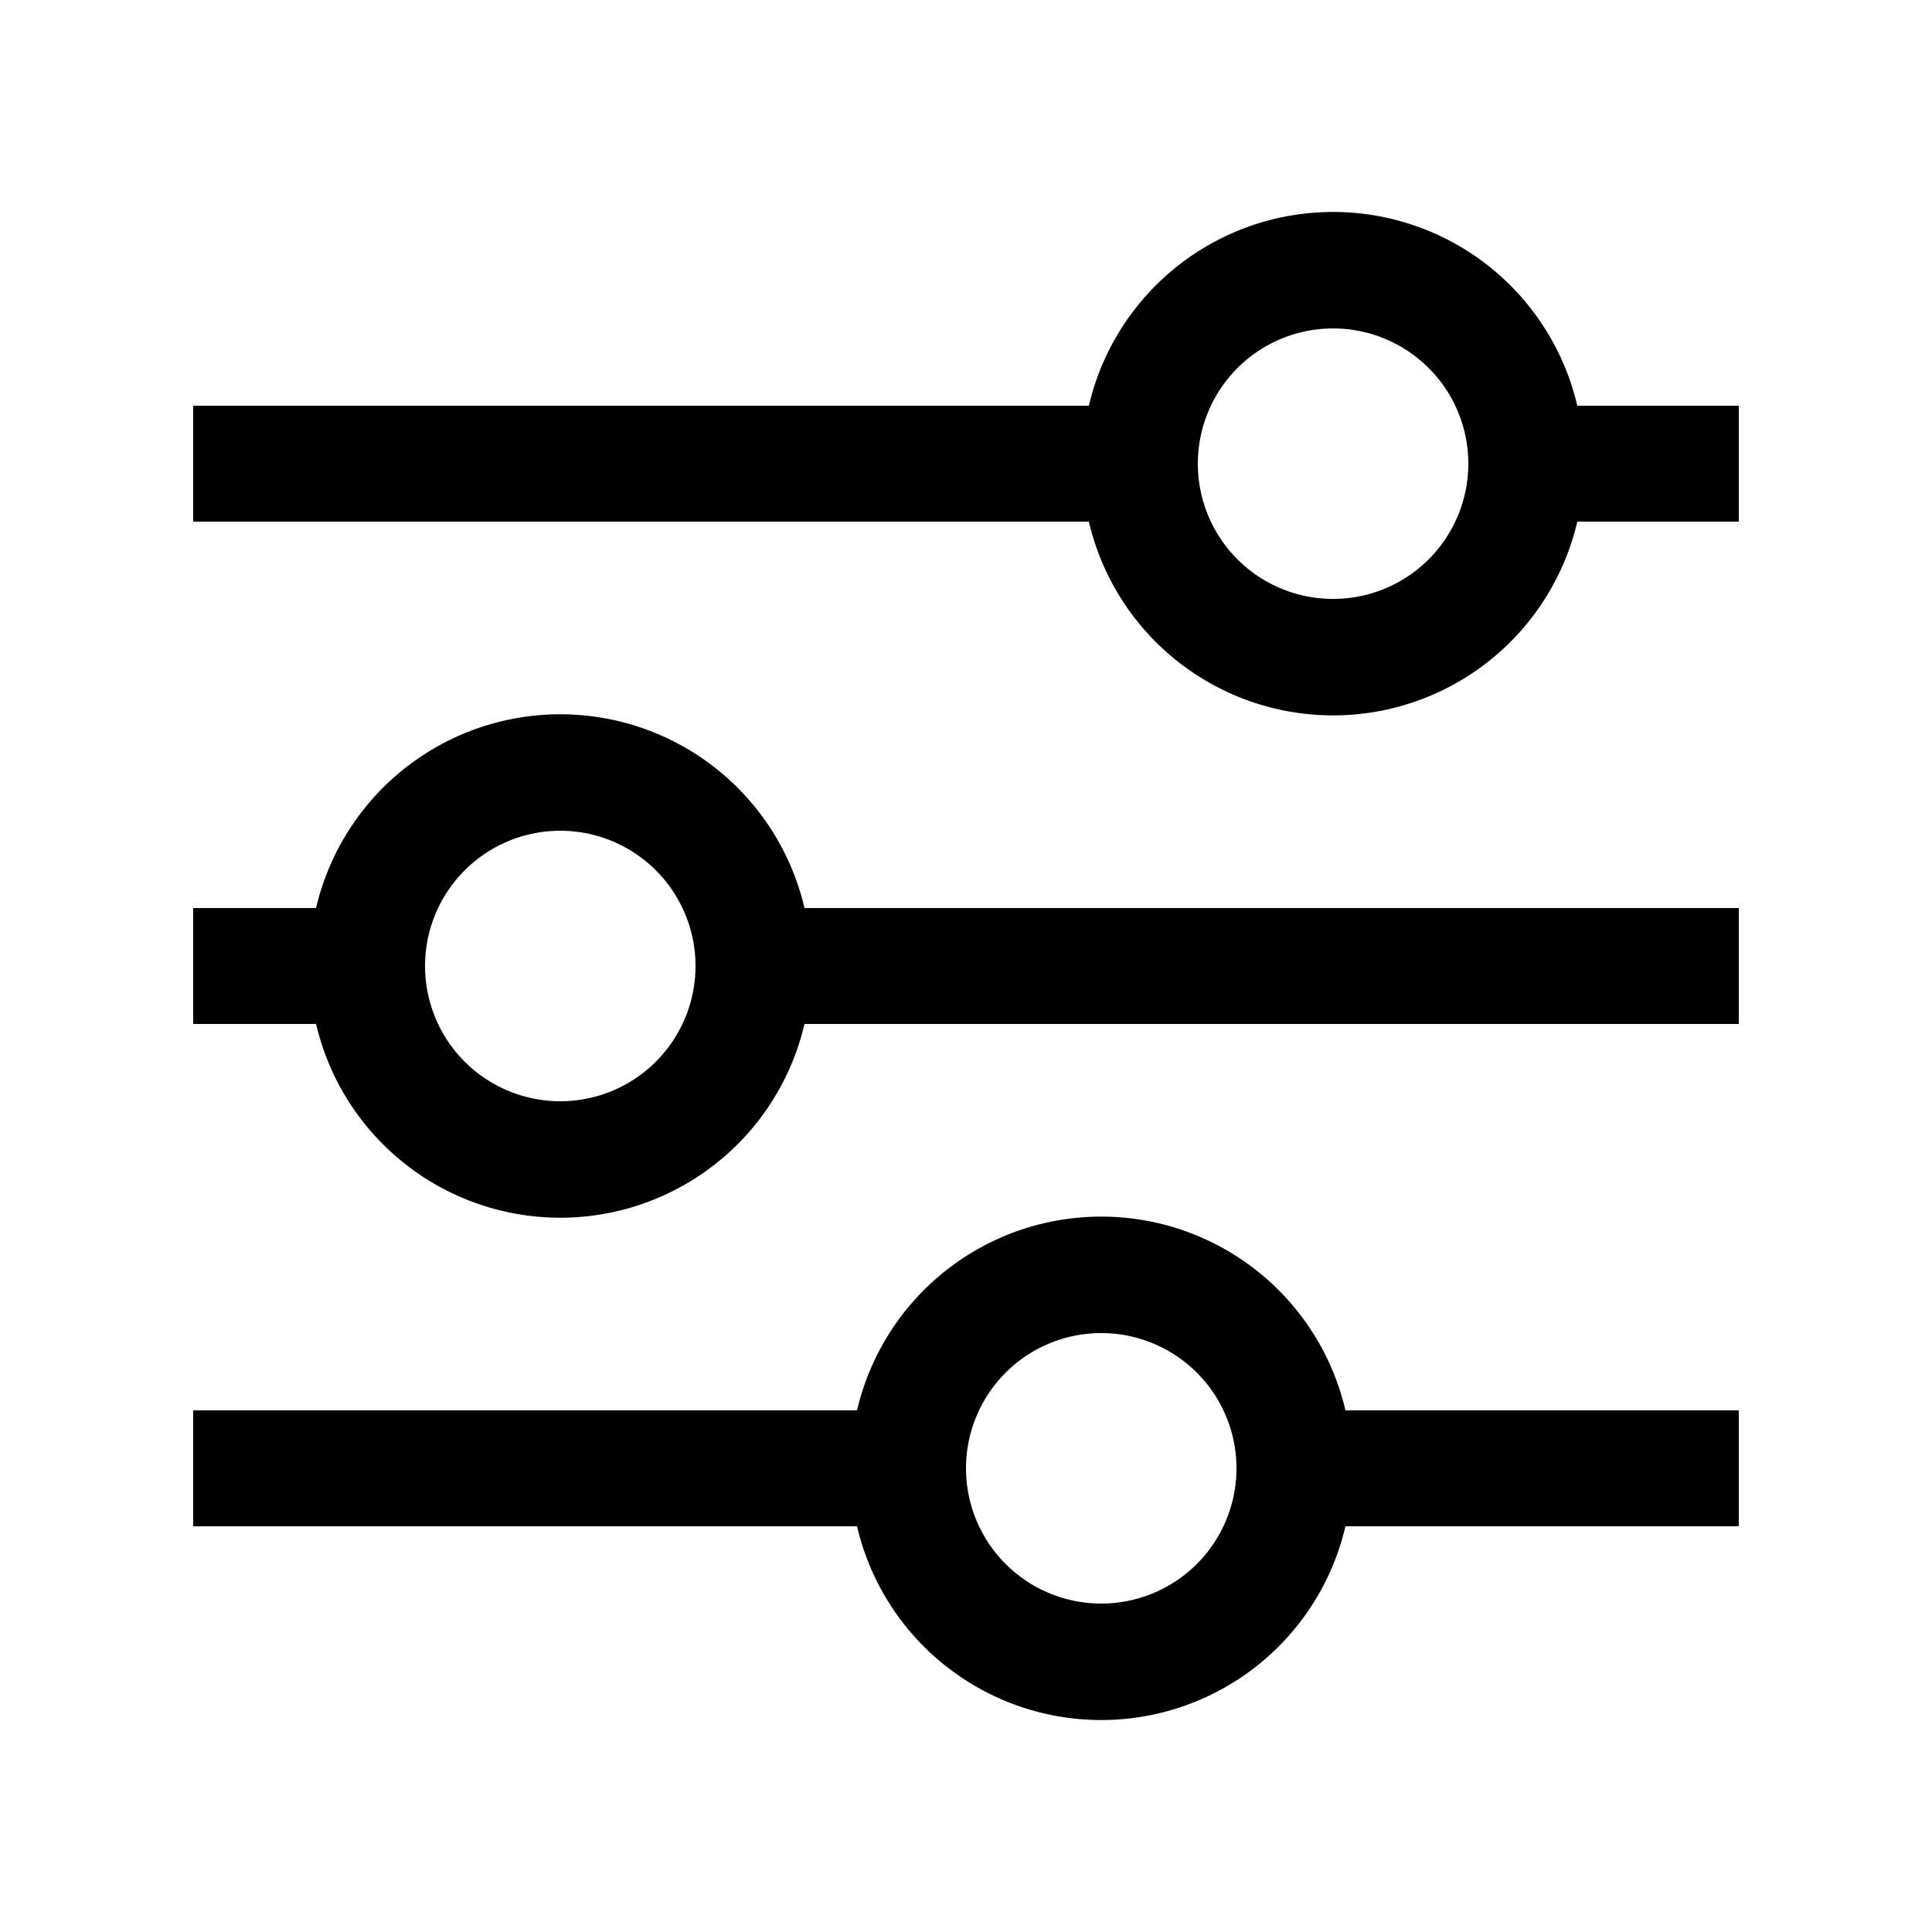 <svg xmlns="http://www.w3.org/2000/svg" viewBox="0 0 50 50"><defs><style>.cls-1{fill:none;}</style></defs><g id="Ebene_2" data-name="Ebene 2"><g id="Ebene_2-2" data-name="Ebene 2"><path d="M14.5,21.5A3.5,3.5,0,1,0,18,25,3.5,3.5,0,0,0,14.5,21.5Zm20-13A3.5,3.5,0,1,0,38,12,3.5,3.5,0,0,0,34.5,8.5Zm10.5,2v3H40.82a6.49,6.49,0,0,1-12.64,0H5v-3H28.18a6.49,6.49,0,0,1,12.64,0Zm-24.18,13H45v3H20.82a6.49,6.49,0,0,1-12.64,0H5v-3H8.18a6.49,6.49,0,0,1,12.64,0Zm14,13H45v3H34.82a6.49,6.49,0,0,1-12.64,0H5v-3H22.18a6.49,6.49,0,0,1,12.64,0Zm-6.32-2A3.5,3.5,0,1,0,32,38,3.5,3.5,0,0,0,28.5,34.5Z"/><rect class="cls-1" width="50" height="50"/></g></g></svg>